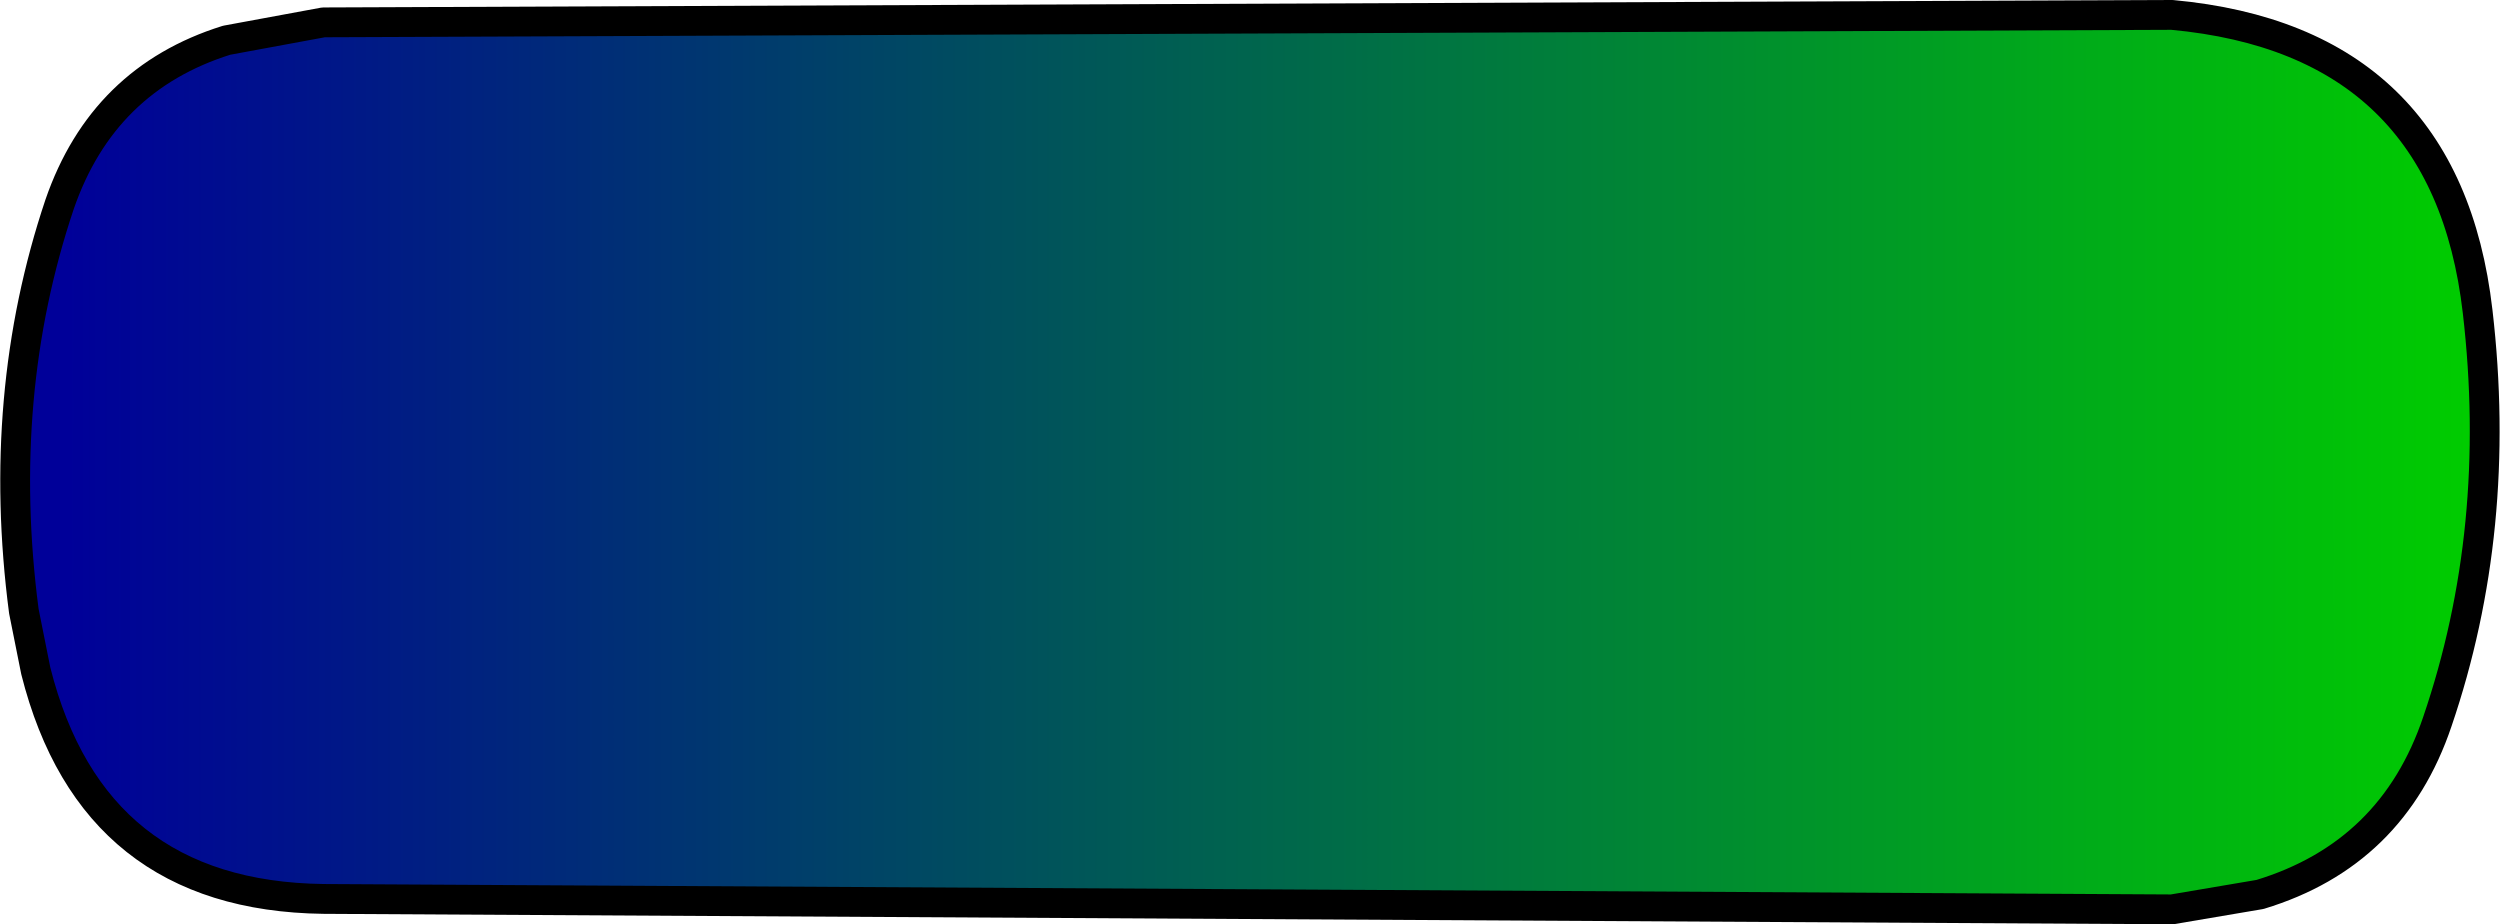 <?xml version="1.0" encoding="UTF-8" standalone="no"?>
<svg xmlns:xlink="http://www.w3.org/1999/xlink" height="31.0px" width="83.85px" xmlns="http://www.w3.org/2000/svg">
  <g transform="matrix(1.0, 0.0, 0.0, 1.0, 41.9, 15.5)">
    <path d="M30.95 15.0 L-31.05 14.65 Q-38.8 14.55 -40.7 7.0 L-41.1 5.0 Q-42.05 -2.25 -39.9 -8.65 -38.45 -12.85 -34.3 -14.15 L-31.05 -14.75 30.95 -15.0 Q40.15 -14.15 41.2 -5.05 42.05 2.25 39.85 8.7 38.35 13.15 33.9 14.5 L30.95 15.0" fill="url(#gradient0)" fill-rule="evenodd" stroke="none"/>
    <path d="M30.95 15.0 L-31.05 14.65 Q-38.8 14.55 -40.7 7.0 L-41.1 5.0 Q-42.05 -2.25 -39.9 -8.65 -38.45 -12.85 -34.3 -14.15 L-31.05 -14.75 30.95 -15.0 Q40.15 -14.15 41.2 -5.05 42.05 2.25 39.85 8.7 38.35 13.15 33.9 14.5 L30.95 15.0 Z" fill="none" stroke="#000000" stroke-linecap="round" stroke-linejoin="round" stroke-width="1.0"/>
  </g>
  <defs>
    <linearGradient gradientTransform="matrix(0.05, 0.0, 0.0, 0.018, -0.05, 0.0)" gradientUnits="userSpaceOnUse" id="gradient0" spreadMethod="pad" x1="-819.2" x2="819.2">
      <stop offset="0.016" stop-color="#000099"/>
      <stop offset="1.0" stop-color="#00cc00"/>
    </linearGradient>
  </defs>
</svg>
